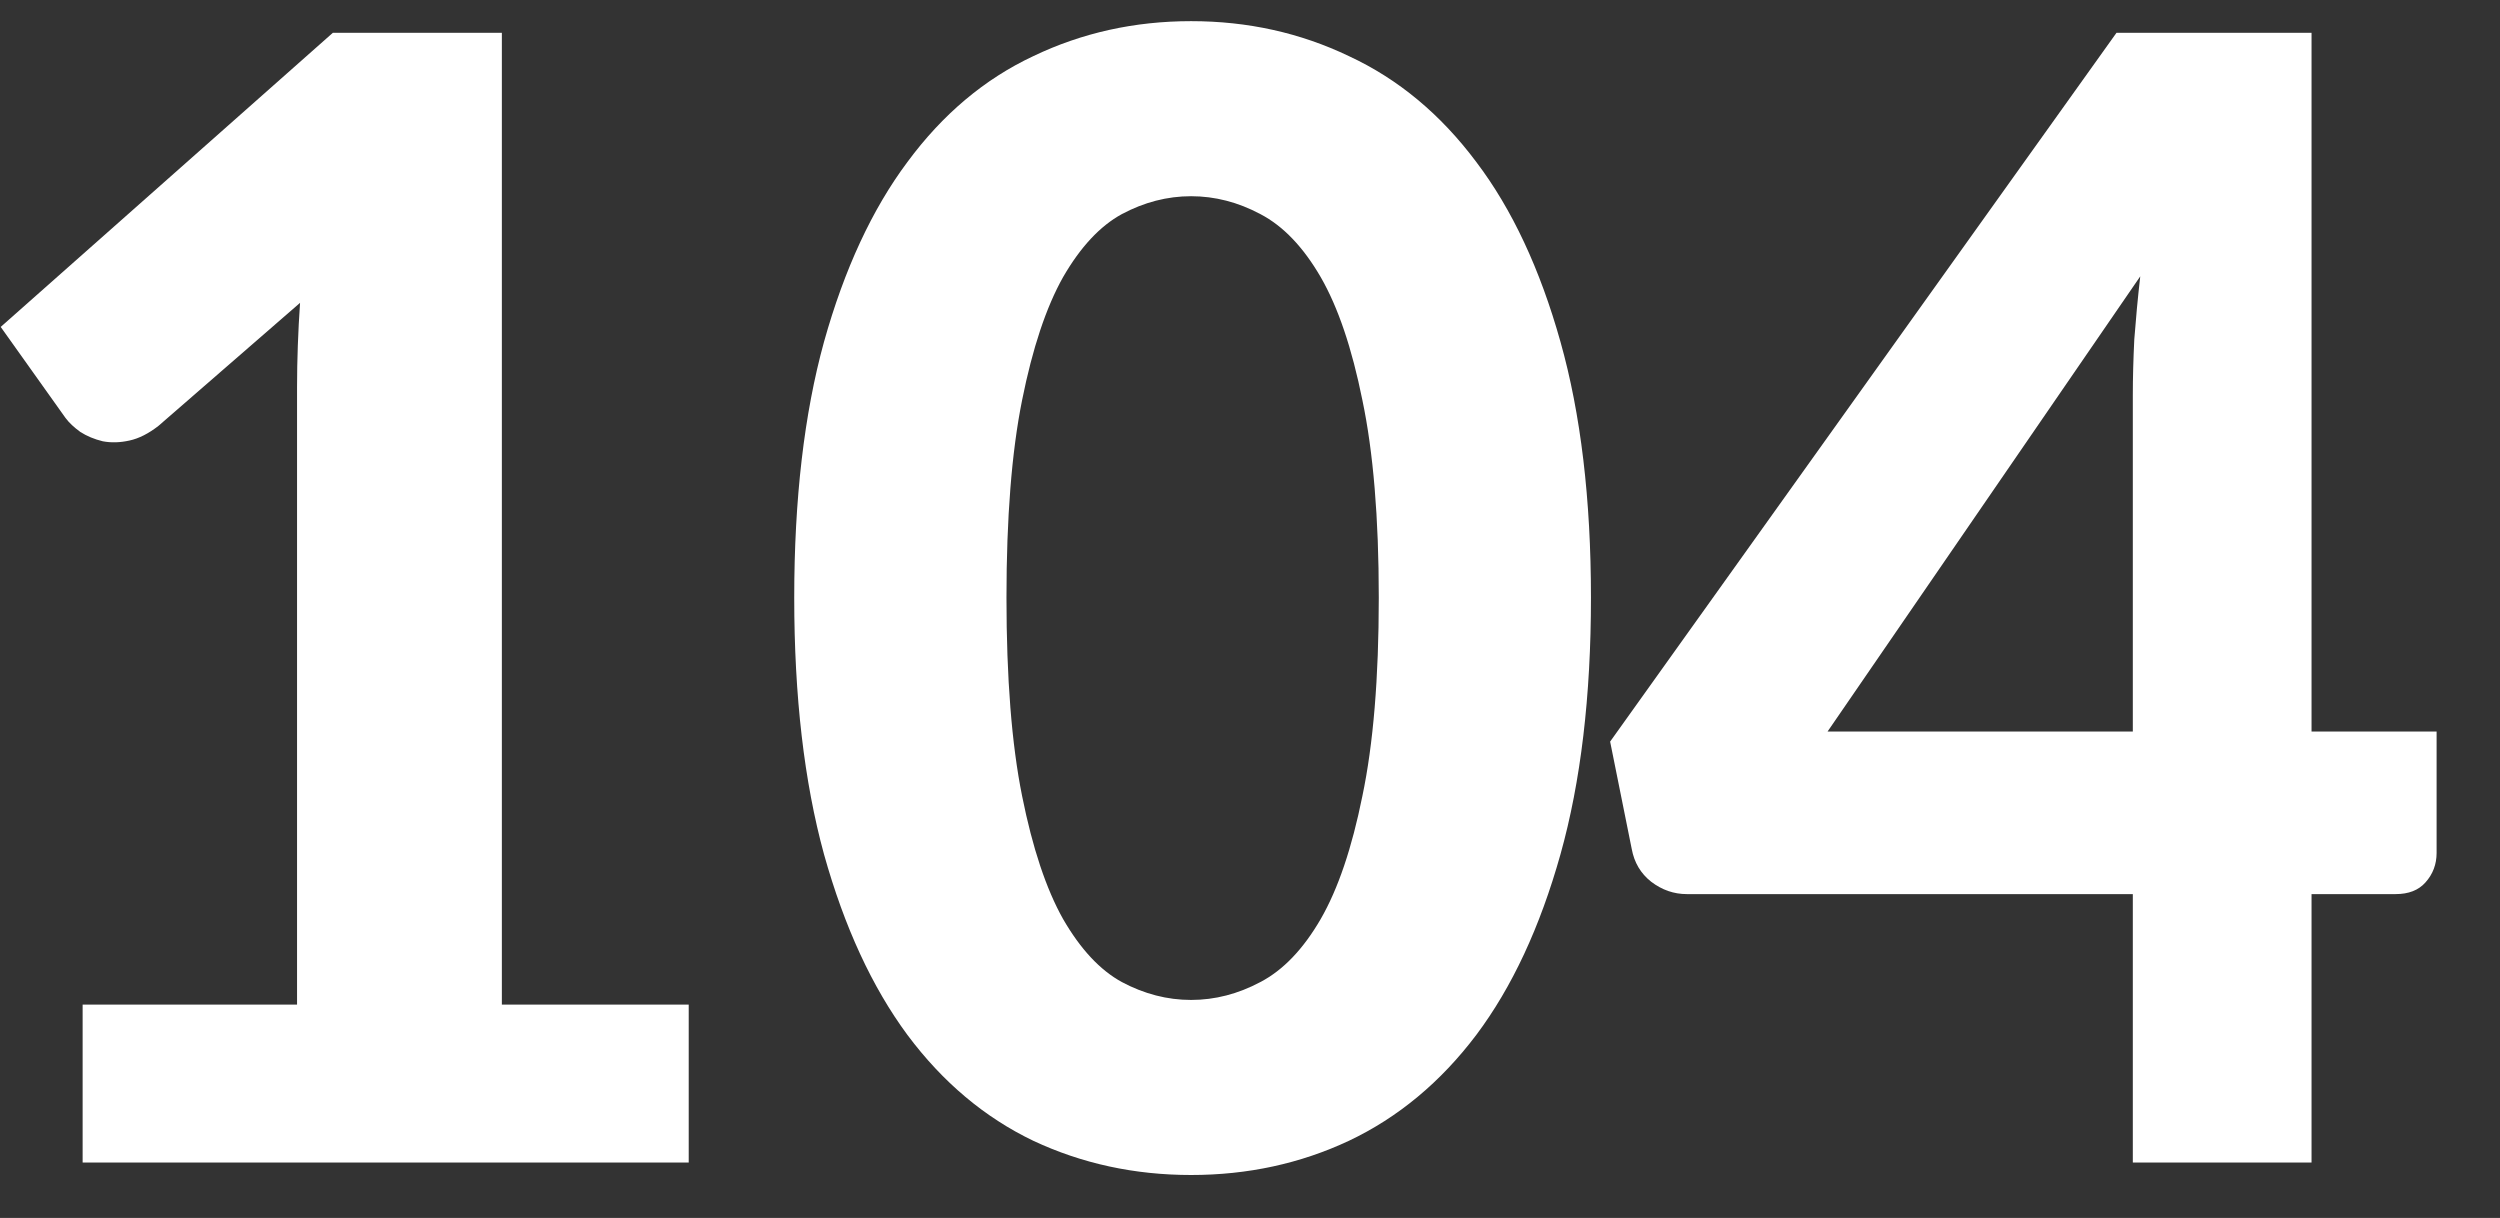 <svg width="39" height="19" viewBox="0 0 39 19" fill="none" xmlns="http://www.w3.org/2000/svg">
<rect x="0" y="0" width="39" height="19" fill="#333333" stroke="none"/>
<path d="M10.744 15.672V18.136H1.289V15.672H4.634V6.035C4.634 5.824 4.638 5.61 4.646 5.391C4.654 5.173 4.665 4.95 4.681 4.724L2.474 6.642C2.319 6.763 2.168 6.84 2.021 6.872C1.874 6.905 1.734 6.909 1.603 6.884C1.471 6.852 1.355 6.803 1.254 6.739C1.153 6.666 1.076 6.593 1.022 6.52L0.011 5.1L5.192 0.512H7.829V15.672H10.744Z" fill="white"/>
<path d="M24.819 9.324C24.819 10.861 24.66 12.197 24.343 13.329C24.025 14.462 23.588 15.401 23.03 16.145C22.473 16.882 21.811 17.432 21.044 17.796C20.285 18.152 19.464 18.33 18.581 18.33C17.699 18.33 16.878 18.152 16.119 17.796C15.36 17.432 14.706 16.882 14.156 16.145C13.606 15.401 13.172 14.462 12.855 13.329C12.545 12.197 12.39 10.861 12.39 9.324C12.39 7.787 12.545 6.455 12.855 5.331C13.172 4.198 13.606 3.263 14.156 2.527C14.706 1.782 15.36 1.232 16.119 0.876C16.878 0.512 17.699 0.33 18.581 0.33C19.464 0.33 20.285 0.512 21.044 0.876C21.811 1.232 22.473 1.782 23.03 2.527C23.588 3.263 24.025 4.198 24.343 5.331C24.66 6.455 24.819 7.787 24.819 9.324ZM21.509 9.324C21.509 8.078 21.423 7.05 21.253 6.241C21.09 5.432 20.874 4.793 20.603 4.323C20.331 3.854 20.018 3.526 19.662 3.34C19.313 3.154 18.953 3.061 18.581 3.061C18.21 3.061 17.85 3.154 17.501 3.34C17.16 3.526 16.855 3.854 16.584 4.323C16.32 4.793 16.107 5.432 15.945 6.241C15.782 7.05 15.701 8.078 15.701 9.324C15.701 10.578 15.782 11.61 15.945 12.419C16.107 13.228 16.32 13.867 16.584 14.337C16.855 14.806 17.16 15.134 17.501 15.32C17.85 15.506 18.21 15.599 18.581 15.599C18.953 15.599 19.313 15.506 19.662 15.32C20.018 15.134 20.331 14.806 20.603 14.337C20.874 13.867 21.09 13.228 21.253 12.419C21.423 11.61 21.509 10.578 21.509 9.324Z" fill="white"/>
<path d="M33.272 11.412V6.168C33.272 5.893 33.28 5.602 33.295 5.294C33.319 4.979 33.349 4.651 33.388 4.311L28.51 11.412H33.272ZM38.011 11.412V13.305C38.011 13.483 37.953 13.637 37.837 13.766C37.729 13.888 37.574 13.948 37.372 13.948H36.06V18.136H33.272V13.948H26.314C26.113 13.948 25.927 13.884 25.757 13.754C25.594 13.625 25.494 13.455 25.455 13.244L25.118 11.569L33.017 0.512H36.06V11.412H38.011Z" fill="white"/>
</svg>
